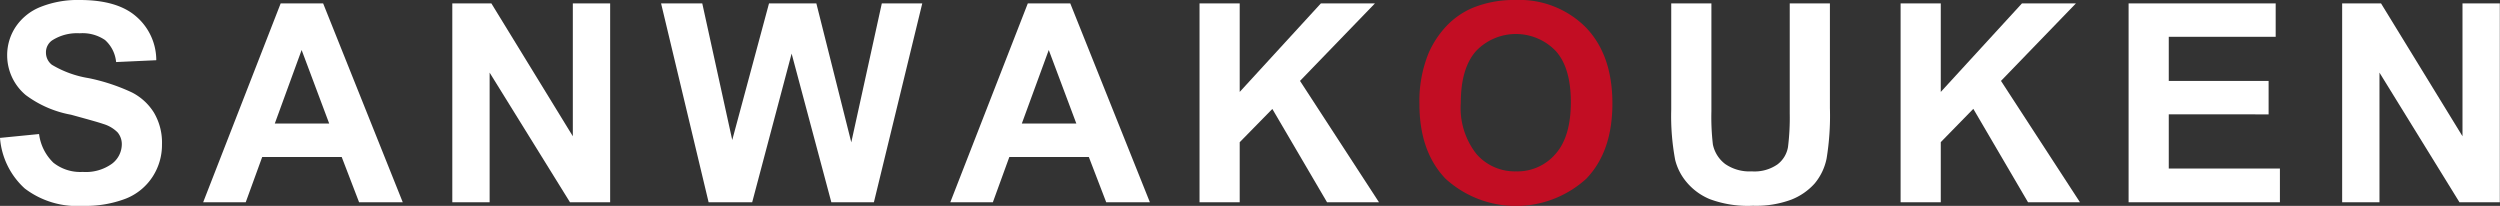 <svg xmlns="http://www.w3.org/2000/svg" viewBox="0 0 271.94 22.39"><rect x="0" y="0" width="271.94" height="22.39" fill="#333333" stroke="none"/><defs><style>.cls-1{fill:#fff;}.cls-2{fill:#c20d23;}</style></defs><g id="レイヤー_2" data-name="レイヤー 2"><g id="content"><path class="cls-1" d="M0,15l4.25-.42A5.23,5.23,0,0,0,5.81,17.7,4.71,4.71,0,0,0,9,18.7a4.86,4.86,0,0,0,3.18-.89,2.67,2.67,0,0,0,1.07-2.09,2,2,0,0,0-.45-1.31,3.65,3.65,0,0,0-1.58-.93c-.51-.18-1.67-.5-3.49-1a11.73,11.73,0,0,1-4.93-2.14A5.63,5.63,0,0,1,.78,6a5.56,5.56,0,0,1,.94-3.1A5.85,5.85,0,0,1,4.42.75,10.89,10.89,0,0,1,8.68,0q4.08,0,6.13,1.79A6.28,6.28,0,0,1,17,6.55l-4.37.2a3.67,3.67,0,0,0-1.21-2.4,4.35,4.35,0,0,0-2.76-.73,5,5,0,0,0-3,.78A1.57,1.57,0,0,0,5,5.74a1.66,1.66,0,0,0,.65,1.31,11.27,11.27,0,0,0,4,1.45,20.93,20.93,0,0,1,4.71,1.56,6.05,6.05,0,0,1,2.39,2.2,6.4,6.4,0,0,1,.87,3.45,6.35,6.35,0,0,1-1,3.48,6.16,6.16,0,0,1-2.92,2.41,12.2,12.2,0,0,1-4.71.79,9.37,9.37,0,0,1-6.3-1.89A8.28,8.28,0,0,1,0,15Z"/><path class="cls-1" d="M43.81,22H39.06l-1.89-4.92H28.52L26.73,22H22.1L30.53.37h4.62Zm-8-8.56-3-8-2.92,8Z"/><path class="cls-1" d="M49.2,22V.37h4.25l8.86,14.45V.37h4.06V22H62L53.26,7.9V22Z"/><path class="cls-1" d="M77.08,22,71.91.37h4.48l3.26,14.86,4-14.86H88.8l3.8,15.11L95.92.37h4.4L95.06,22H90.43L86.11,5.83,81.82,22Z"/><path class="cls-1" d="M125.08,22h-4.75l-1.89-4.92h-8.65L108,22h-4.63L111.8.37h4.62Zm-8-8.56-3-8-2.93,8Z"/><path class="cls-1" d="M130.48,22V.37h4.37V10L143.68.37h5.88L141.41,8.8,150,22h-5.65L138.4,11.85l-3.55,3.62V22Z"/><path class="cls-2" d="M154.4,11.32a13.78,13.78,0,0,1,1-5.55,10.25,10.25,0,0,1,2-3A8.55,8.55,0,0,1,160.2.85,11.88,11.88,0,0,1,164.86,0a10.18,10.18,0,0,1,7.66,3c1.91,2,2.87,4.73,2.87,8.25s-.95,6.23-2.85,8.2a11.37,11.37,0,0,1-15.29,0Q154.4,16.49,154.4,11.32Zm4.5-.15a8.1,8.1,0,0,0,1.7,5.58,5.52,5.52,0,0,0,4.31,1.89,5.44,5.44,0,0,0,4.28-1.88c1.12-1.25,1.68-3.14,1.68-5.64s-.54-4.34-1.63-5.56a6,6,0,0,0-8.69,0Q158.9,7.44,158.9,11.17Z"/><path class="cls-1" d="M181.79.37h4.37V12.09a25.76,25.76,0,0,0,.16,3.62,3.56,3.56,0,0,0,1.34,2.13,4.64,4.64,0,0,0,2.89.8,4.37,4.37,0,0,0,2.8-.76A3,3,0,0,0,194.49,16a25.66,25.66,0,0,0,.19-3.68V.37h4.37V11.74a28.71,28.71,0,0,1-.36,5.5,6.11,6.11,0,0,1-1.3,2.72,6.67,6.67,0,0,1-2.55,1.76,11,11,0,0,1-4.16.66,11.88,11.88,0,0,1-4.7-.72,6.55,6.55,0,0,1-2.53-1.86,6,6,0,0,1-1.23-2.4,25.93,25.93,0,0,1-.43-5.49Z"/><path class="cls-1" d="M206.74,22V.37h4.37V10L219.94.37h5.87L217.66,8.8,226.25,22H220.6l-5.95-10.16-3.54,3.62V22Z"/><path class="cls-1" d="M231.54,22V.37h16V4H235.91v4.8h10.86v3.64H235.91v5.89H248V22Z"/><path class="cls-1" d="M254.77,22V.37H259l8.86,14.45V.37h4.06V22h-4.39L258.83,7.9V22Z"/></g></g></svg>